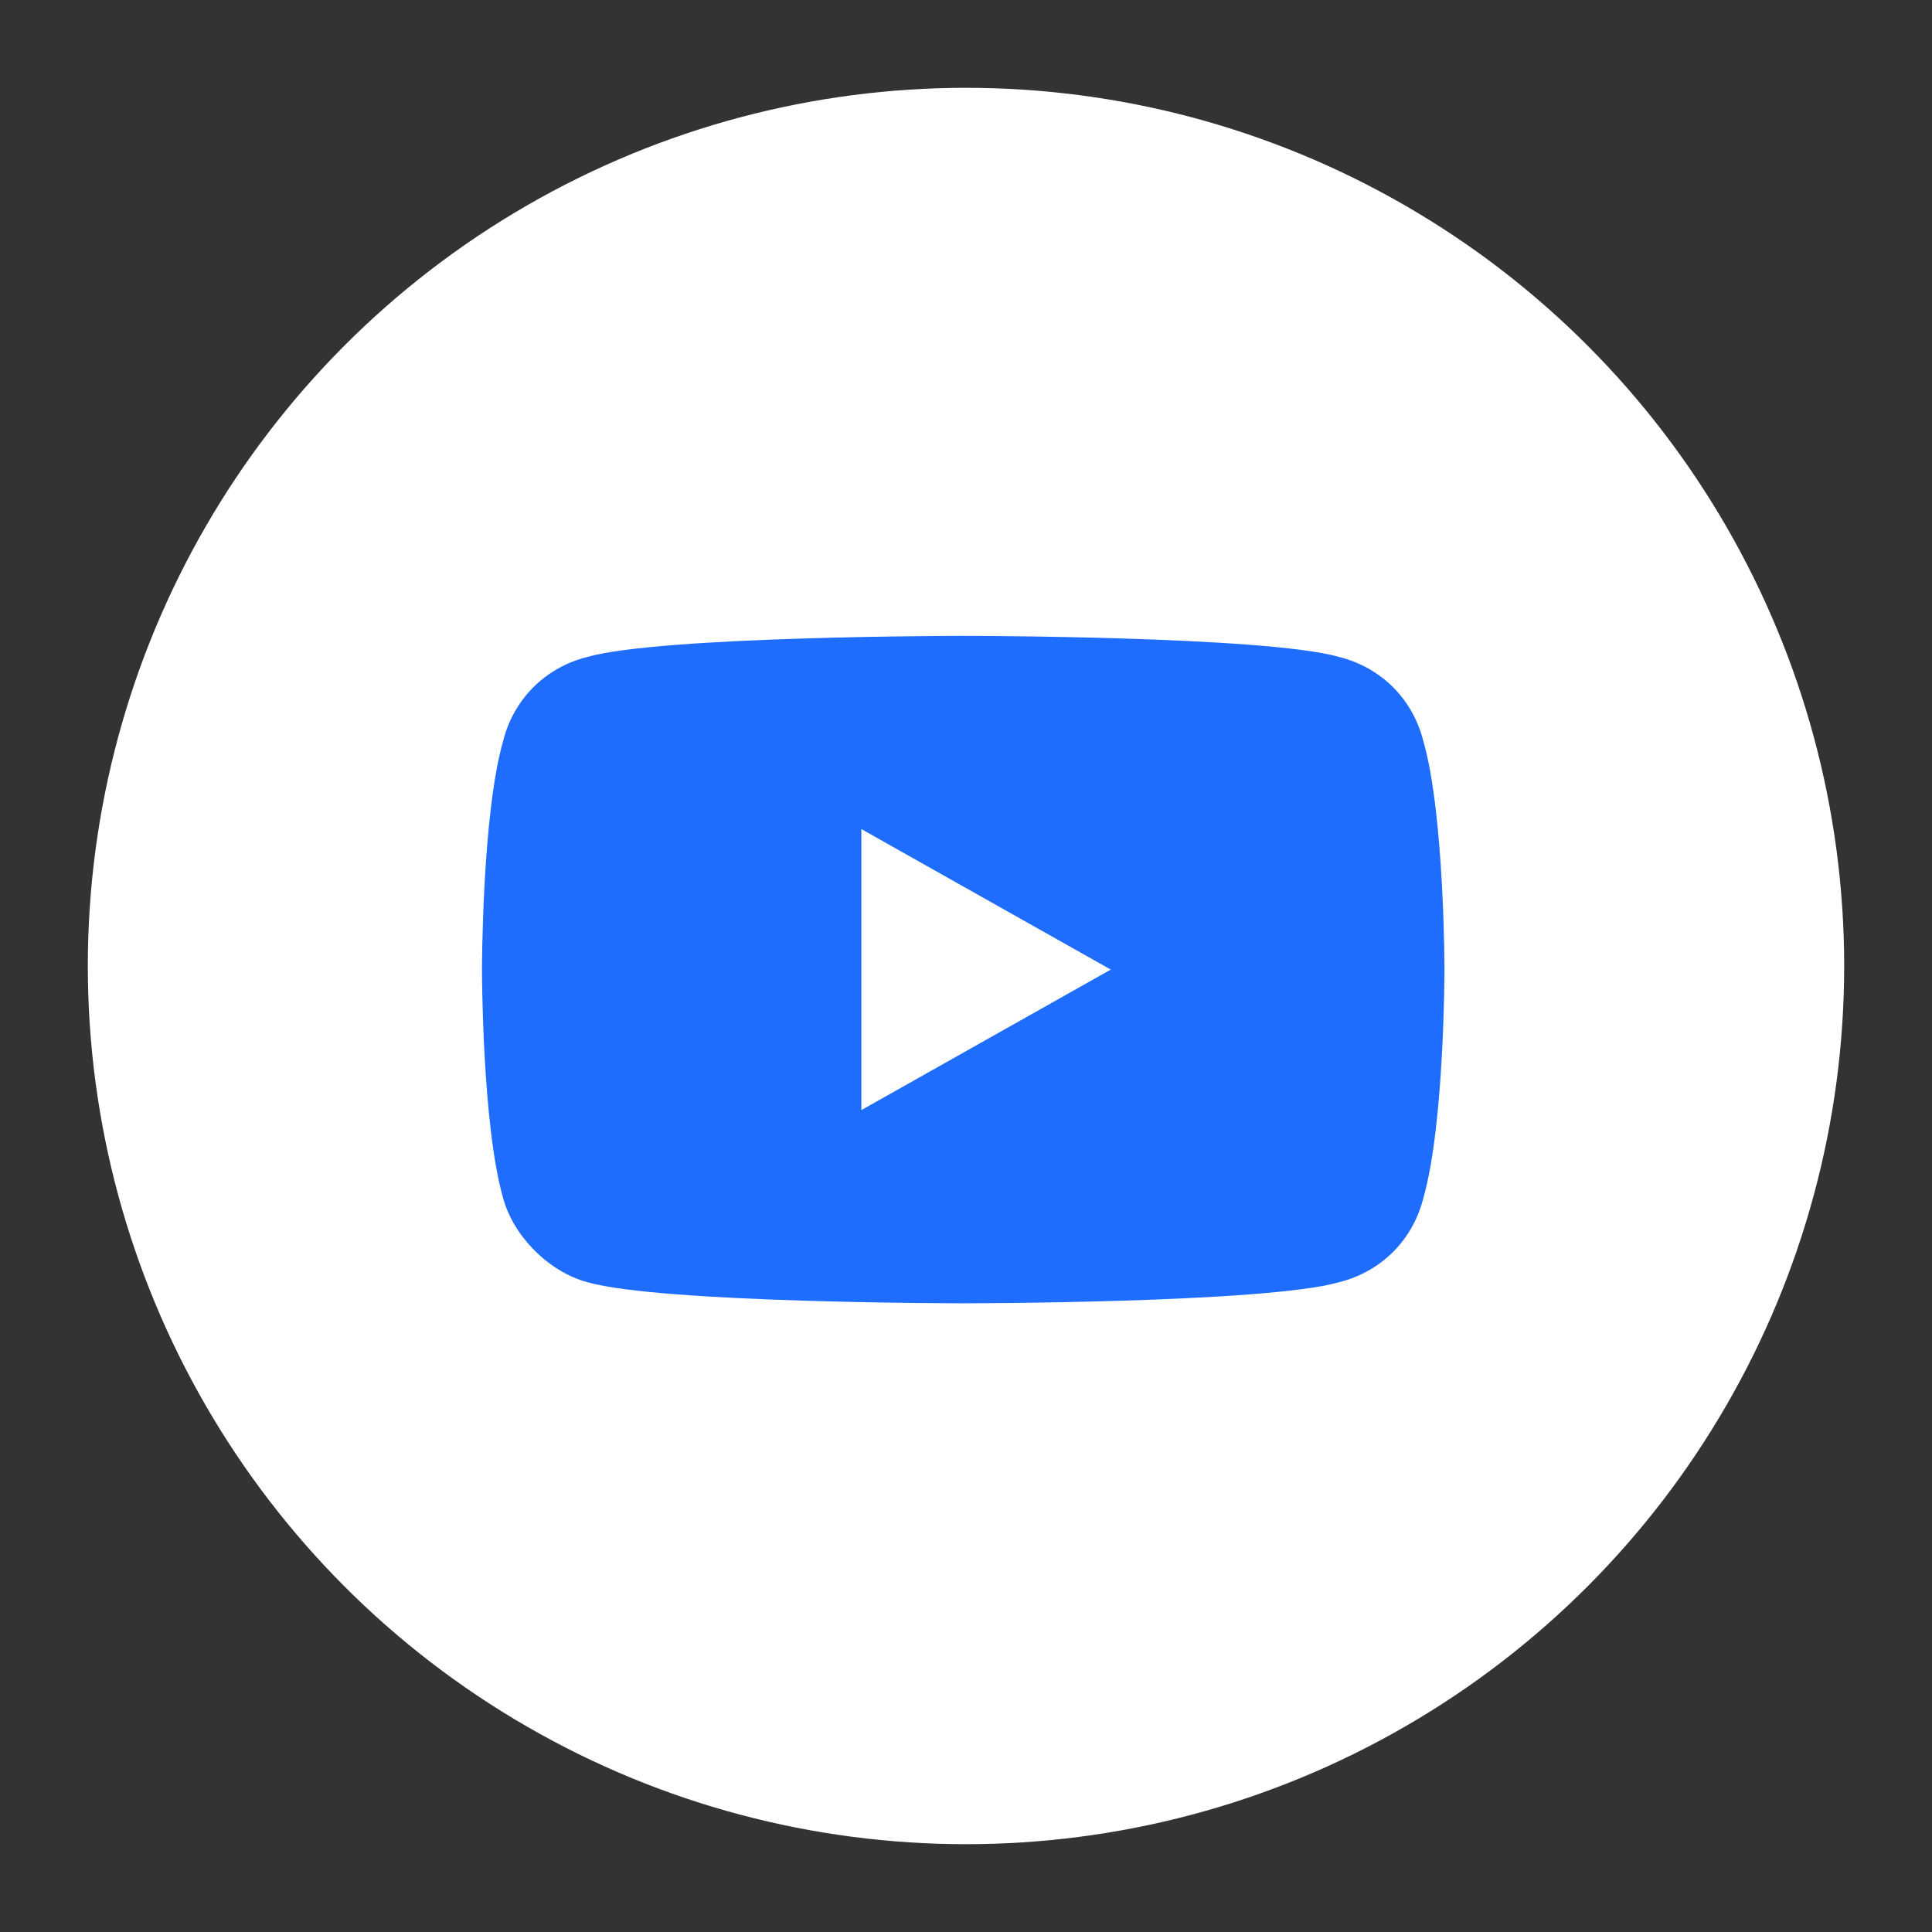 <svg xmlns="http://www.w3.org/2000/svg" xmlns:xlink="http://www.w3.org/1999/xlink" id="Calque_1" x="0px" y="0px" viewBox="0 0 55 55" style="enable-background:new 0 0 55 55;" xml:space="preserve"><rect x="0" y="0" width="55" height="55" fill="#333333" stroke="none"/><style type="text/css">	.st0{fill:#FFFFFF;}	.st1{fill:#1E6DFF;}</style><g>	<circle class="st0" cx="27.5" cy="27.5" r="25"></circle></g><g id="layer1" transform="translate(-54.079,-137.398)">	<g id="g2366">		<path id="path1412" class="st1" d="M81.5,174.5c0,0,8.6,0,10.7-0.6c1.2-0.3,2.1-1.2,2.4-2.4c0.6-2.1,0.6-6.5,0.6-6.5   s0-4.4-0.6-6.5c-0.3-1.2-1.2-2.1-2.4-2.4c-2.1-0.6-10.7-0.6-10.7-0.6s-8.6,0-10.7,0.6c-1.2,0.3-2.1,1.2-2.4,2.4   c-0.6,2.1-0.6,6.5-0.6,6.5s0,4.4,0.6,6.5c0.3,1.1,1.3,2.1,2.4,2.4C72.9,174.5,81.5,174.5,81.5,174.5L81.5,174.5z"></path>		<path id="path1414" class="st0" d="M85.7,165l-7.1-4v8L85.7,165z"></path>	</g></g></svg>